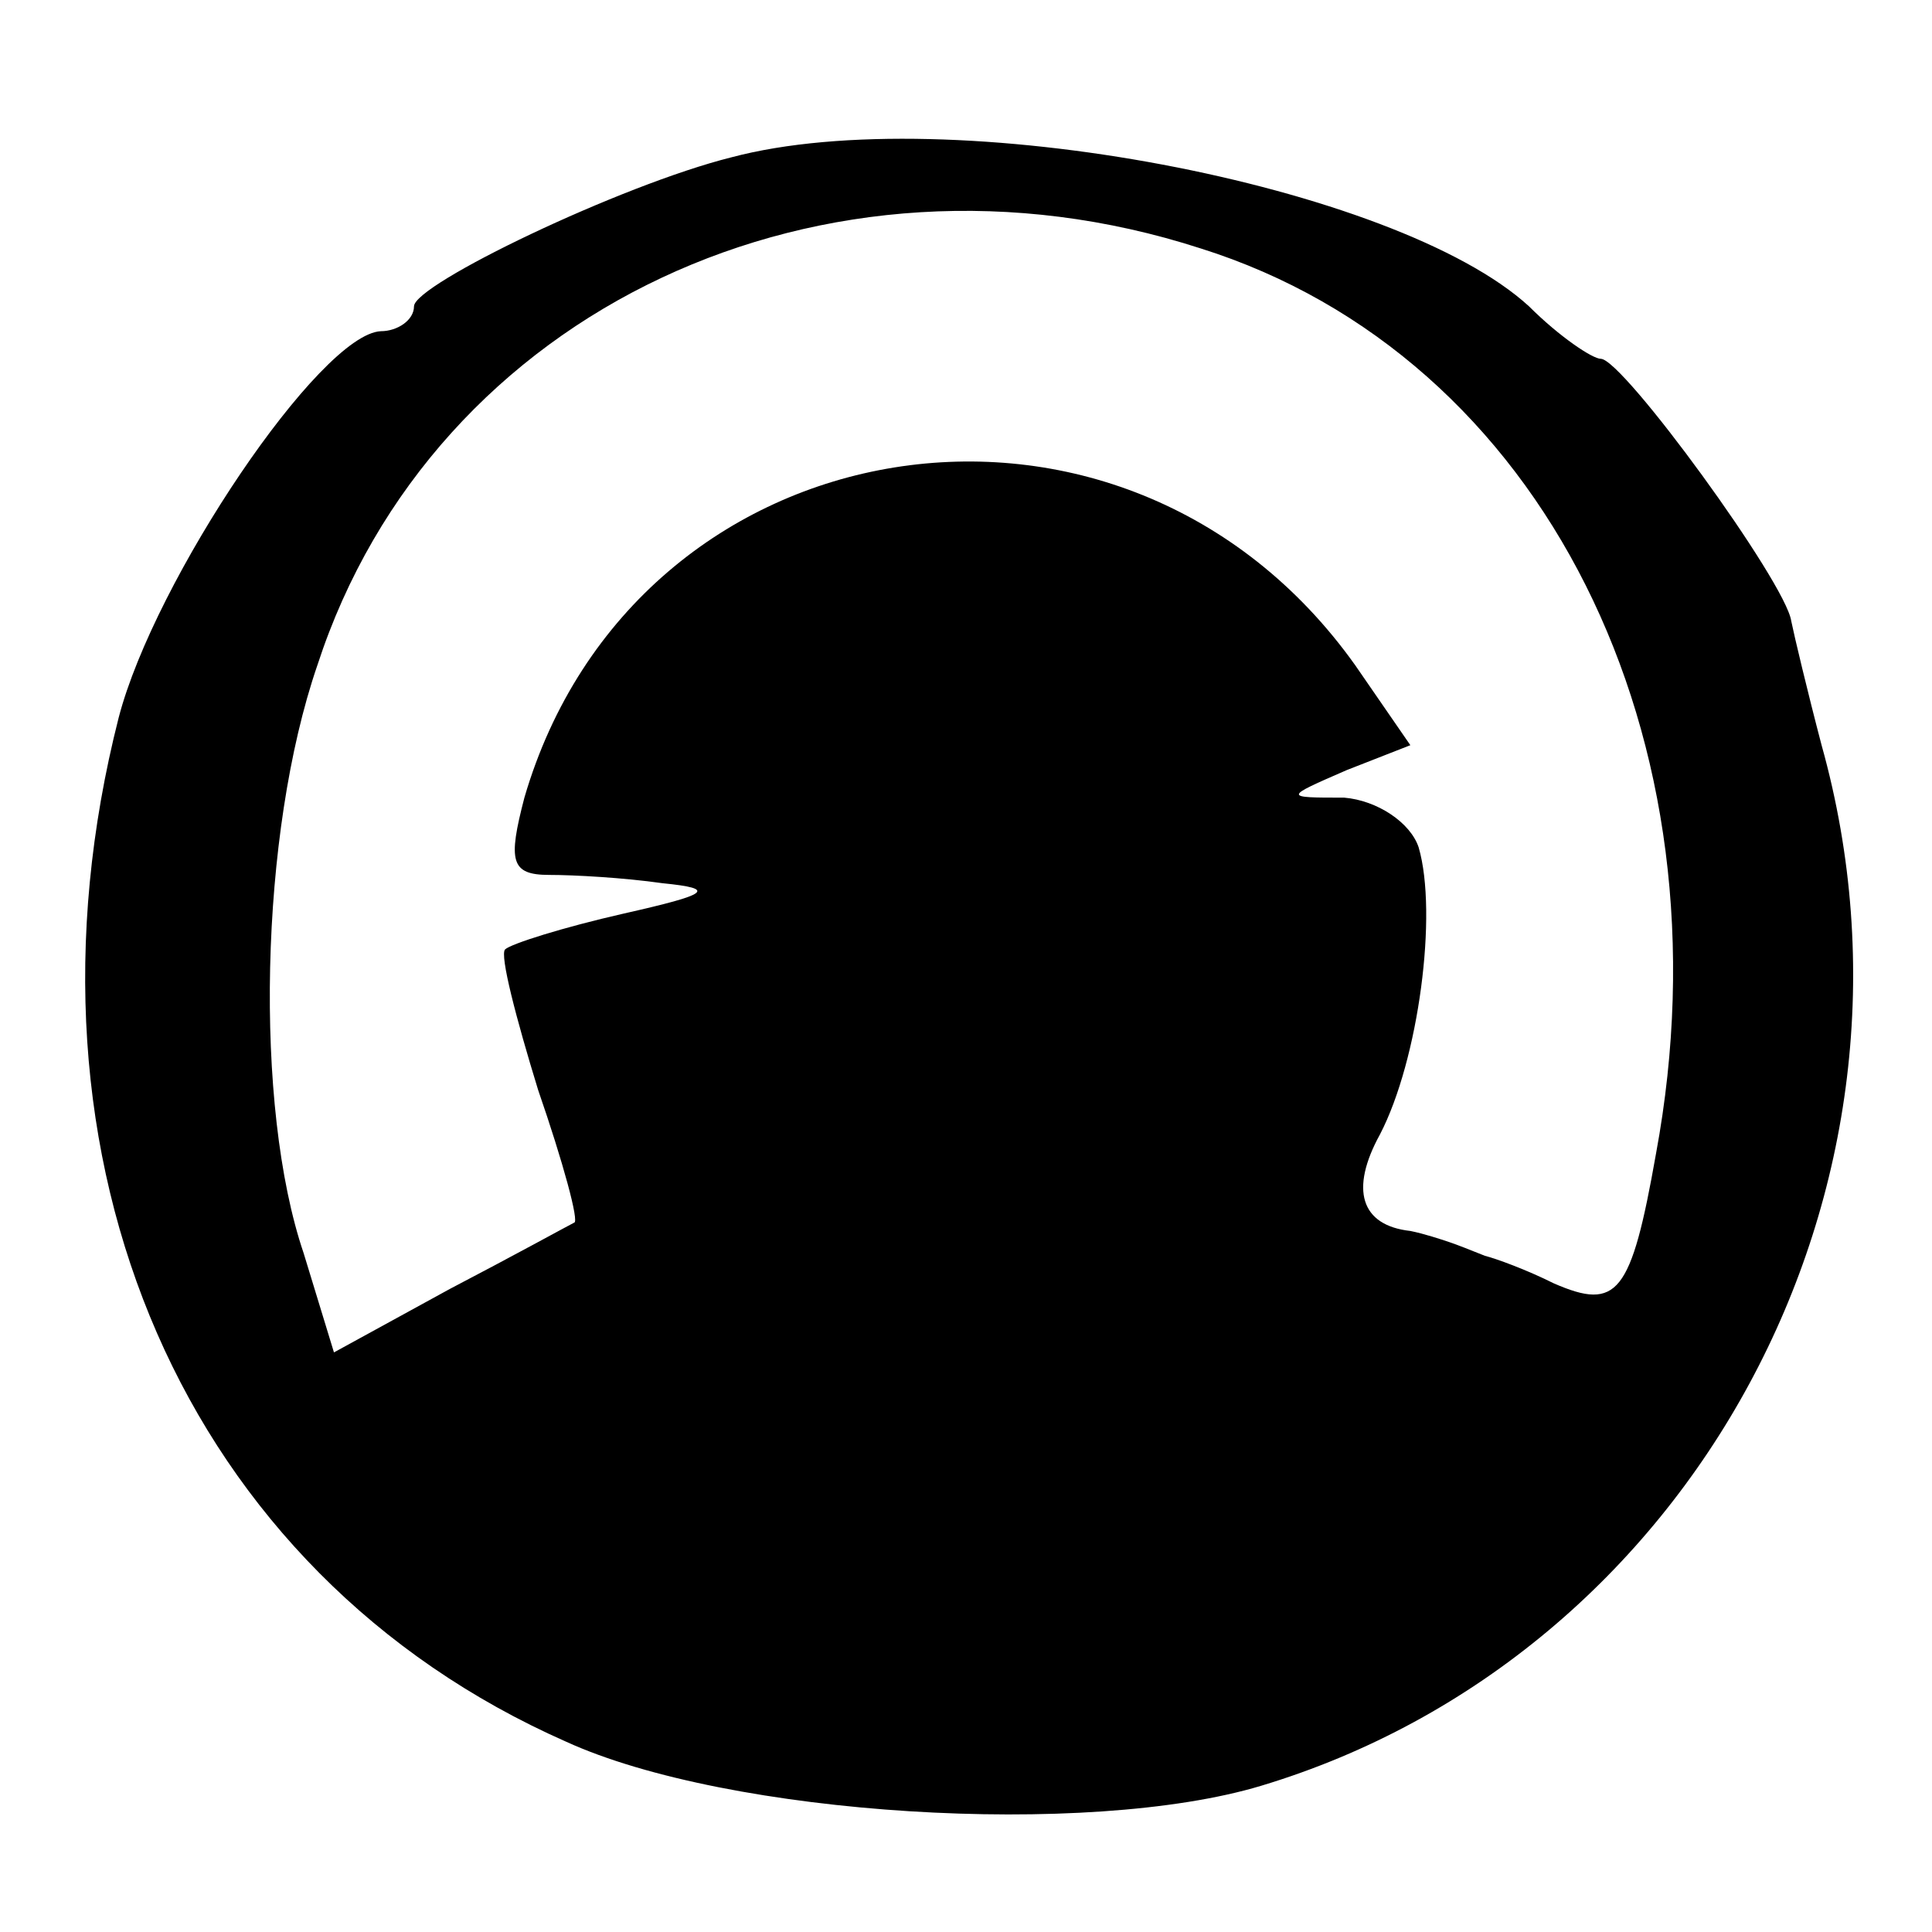 <?xml version="1.0" standalone="no"?>
<!DOCTYPE svg PUBLIC "-//W3C//DTD SVG 20010904//EN"
 "http://www.w3.org/TR/2001/REC-SVG-20010904/DTD/svg10.dtd">
<svg version="1.0" xmlns="http://www.w3.org/2000/svg"
 width="70pt" height="70pt" viewBox="0 0 70 70"
 preserveAspectRatio="xMidYMid meet">
<g transform="translate(0,70) scale(0.1,-0.1)"
fill="#000000" stroke="none">
<path d="M265 643 c-40 -10 -115 -46 -115 -54 0 -5 -6 -9 -12 -9 -22 -1 -82
-90 -95 -140 -41 -161 24 -310 162 -371 59 -27 189 -35 252 -16 156 47 248
216 203 377 -5 19 -10 40 -11 45 -2 14 -61 95 -69 95 -3 0 -15 8 -26 19 -48
44 -210 75 -289 54z m170 -33 c124 -39 193 -177 165 -328 -9 -51 -14 -57 -37
-47 -10 5 -21 9 -25 10 -5 2 -10 4 -13 5 -3 1 -9 3 -14 4 -18 2 -22 15 -11 35
14 27 21 80 14 104 -3 9 -15 17 -27 18 -22 0 -22 0 1 10 l23 9 -20 29 c-84
118 -261 89 -301 -48 -6 -23 -5 -28 9 -28 9 0 27 -1 41 -3 20 -2 17 -4 -14
-11 -22 -5 -41 -11 -43 -13 -2 -2 4 -25 12 -51 9 -26 15 -48 13 -48 -2 -1 -22
-12 -45 -24 l-42 -23 -11 36 c-18 53 -16 152 5 213 42 129 184 195 320 151z"/>
</g>
</svg>
